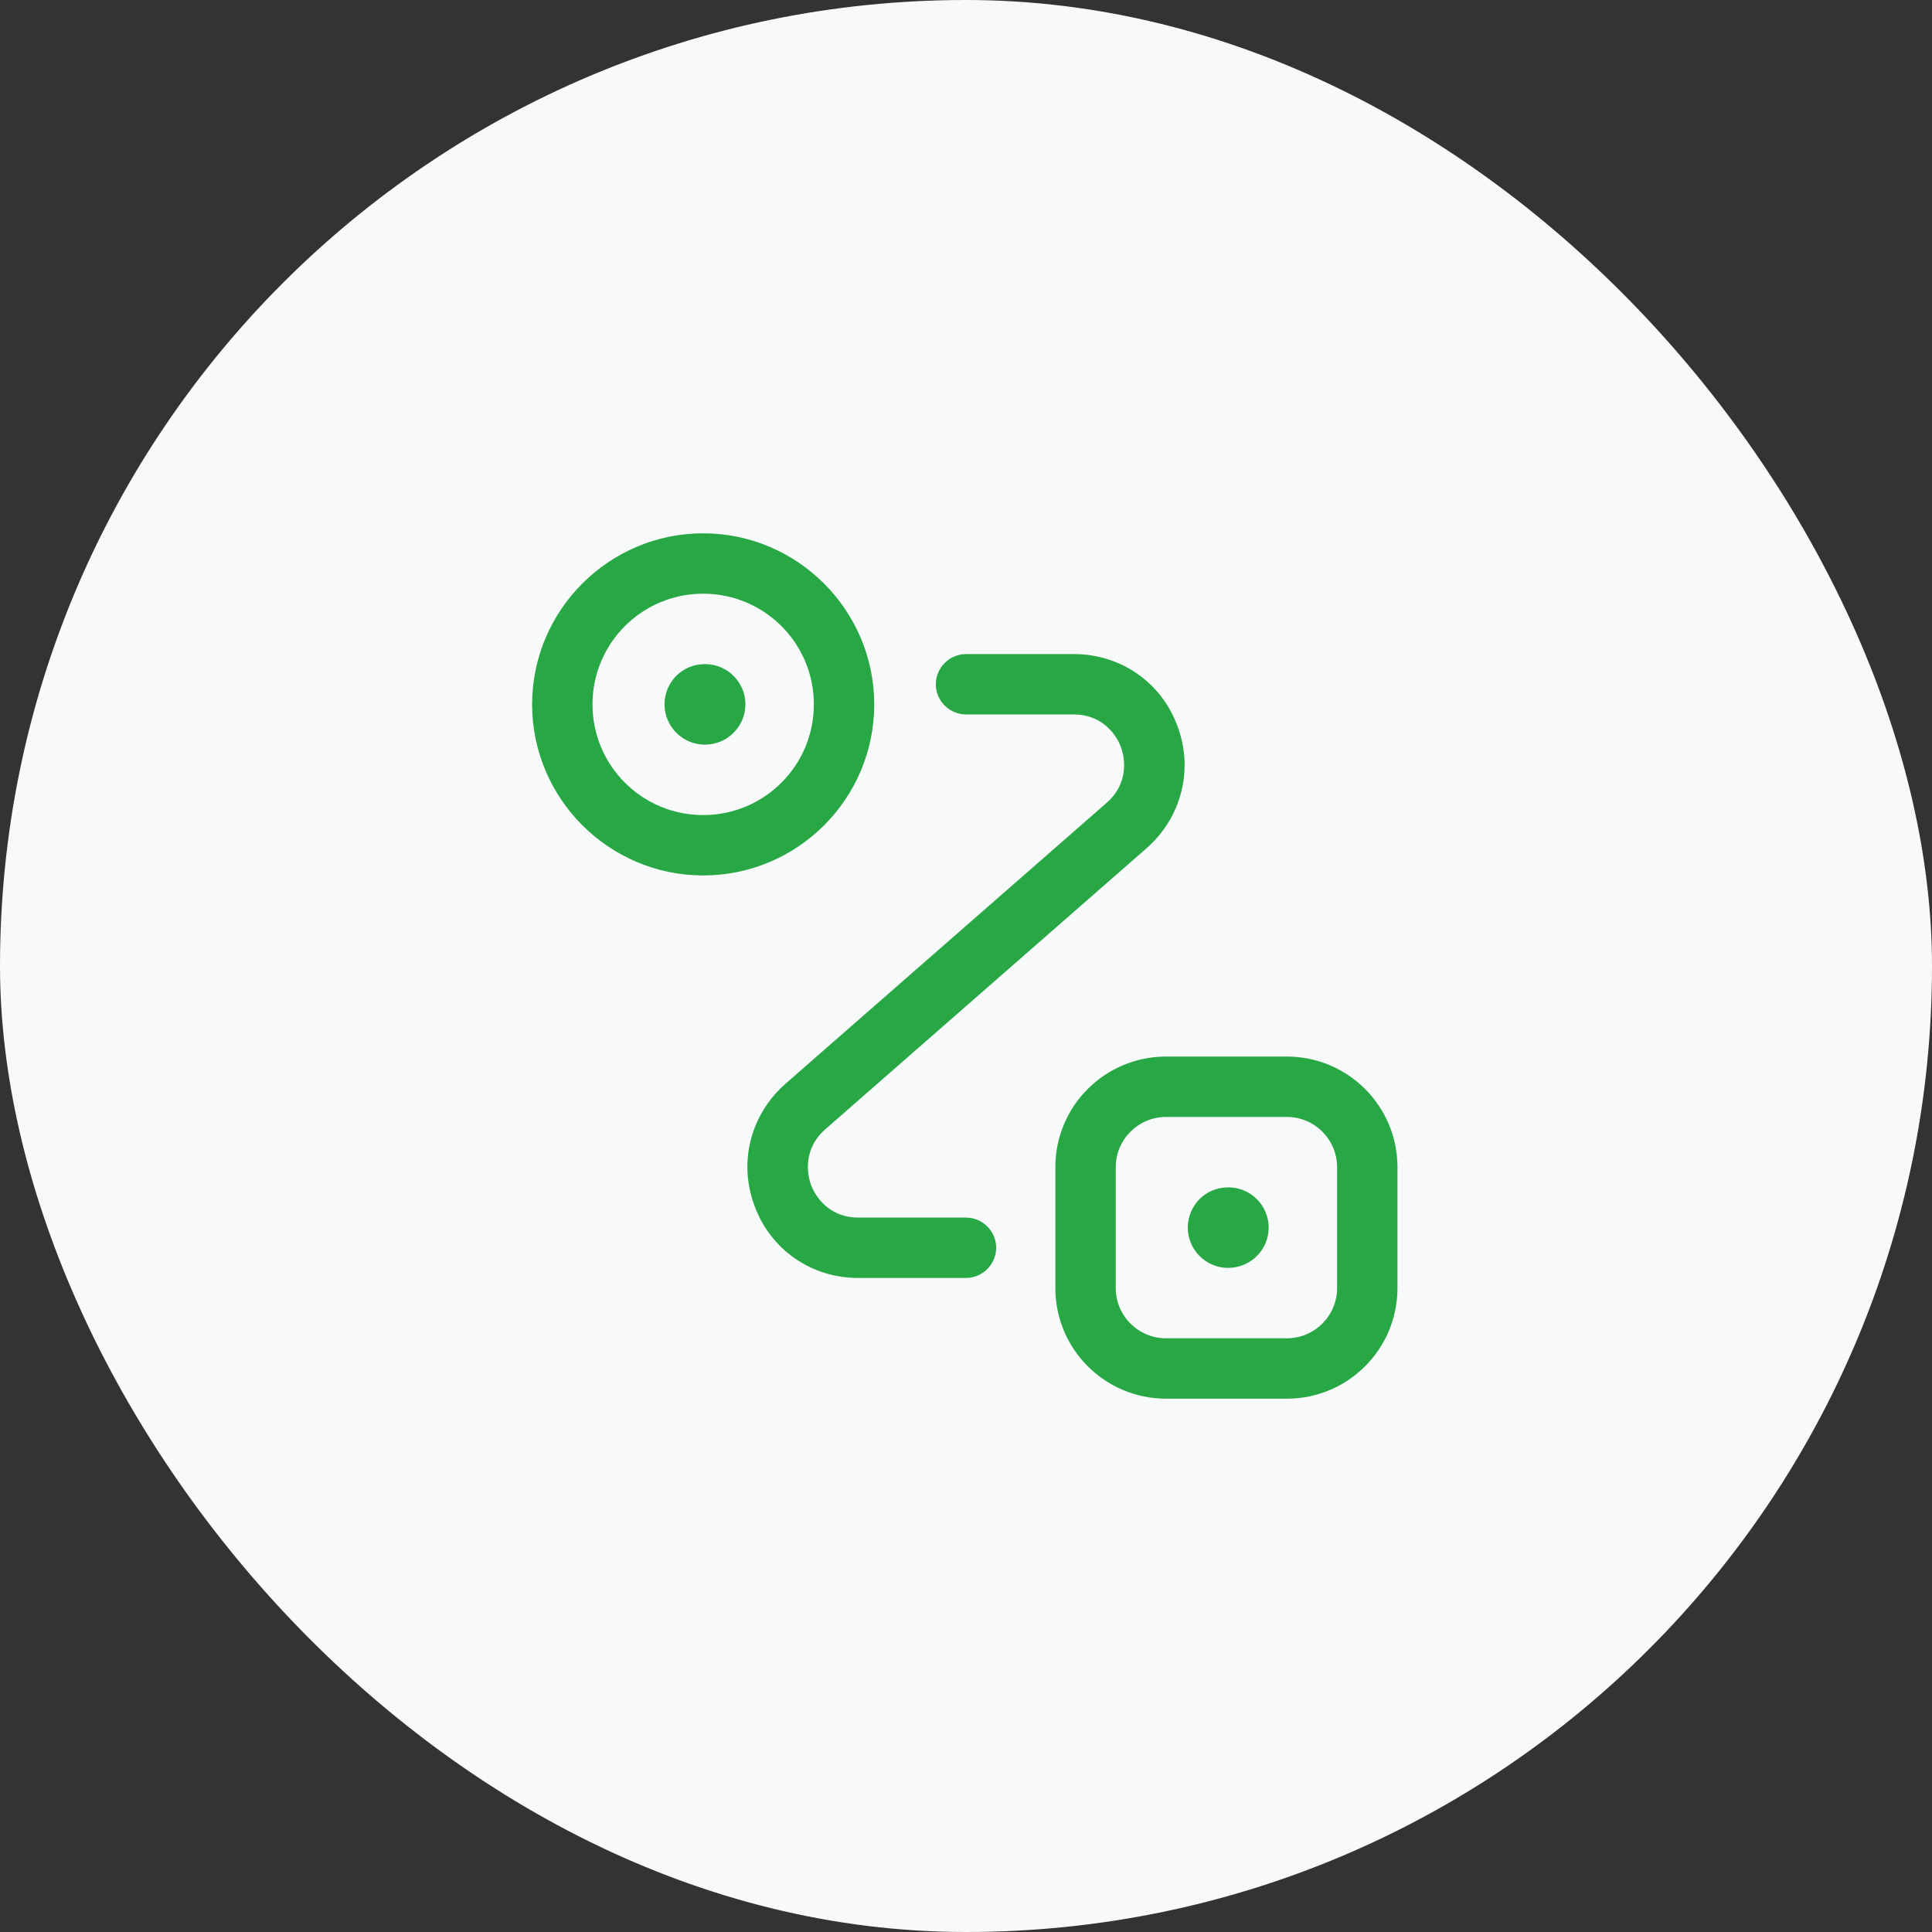 <svg width="64" height="64" viewBox="0 0 64 64" fill="none" xmlns="http://www.w3.org/2000/svg">
<rect x="0" y="0" width="64" height="64" fill="#333333" stroke="none"/>
<rect width="64" height="64" rx="32" fill="#F8F9FA"/>
<path d="M23.347 24.667C22.613 24.667 22.013 24.067 22.013 23.333C22.013 22.6 22.6 22 23.347 22H23.36C24.093 22 24.693 22.6 24.693 23.333C24.693 24.067 24.093 24.667 23.347 24.667Z" fill="#28A745"/>
<path d="M40.68 42C39.947 42 39.347 41.4 39.347 40.666C39.347 39.933 39.933 39.333 40.68 39.333H40.693C41.427 39.333 42.027 39.933 42.027 40.666C42.027 41.4 41.427 42 40.68 42Z" fill="#28A745"/>
<path d="M23.293 29C20.173 29 17.627 26.454 17.627 23.334C17.627 20.214 20.173 17.667 23.293 17.667C26.413 17.667 28.96 20.214 28.96 23.334C28.96 26.454 26.427 29 23.293 29ZM23.293 19.667C21.267 19.667 19.627 21.307 19.627 23.334C19.627 25.36 21.267 27 23.293 27C25.32 27 26.96 25.36 26.96 23.334C26.96 21.307 25.32 19.667 23.293 19.667Z" fill="#28A745"/>
<path d="M42.627 46.333H38.627C36.6 46.333 34.96 44.693 34.96 42.667V38.667C34.96 36.64 36.6 35 38.627 35H42.627C44.653 35 46.293 36.64 46.293 38.667V42.667C46.293 44.693 44.653 46.333 42.627 46.333ZM38.627 37C37.707 37 36.96 37.747 36.96 38.667V42.667C36.96 43.587 37.707 44.333 38.627 44.333H42.627C43.547 44.333 44.293 43.587 44.293 42.667V38.667C44.293 37.747 43.547 37 42.627 37H38.627Z" fill="#28A745"/>
<path d="M32 42.334H28.427C26.88 42.334 25.533 41.4 25 39.96C24.453 38.52 24.853 36.934 26.013 35.907L36.667 26.587C37.307 26.027 37.32 25.267 37.133 24.747C36.933 24.227 36.427 23.667 35.573 23.667H32C31.453 23.667 31 23.214 31 22.667C31 22.12 31.453 21.667 32 21.667H35.573C37.12 21.667 38.467 22.6 39 24.04C39.547 25.48 39.147 27.067 37.987 28.094L27.333 37.414C26.693 37.974 26.68 38.734 26.867 39.254C27.067 39.774 27.573 40.334 28.427 40.334H32C32.547 40.334 33 40.787 33 41.334C33 41.88 32.547 42.334 32 42.334Z" fill="#28A745"/>
</svg>
